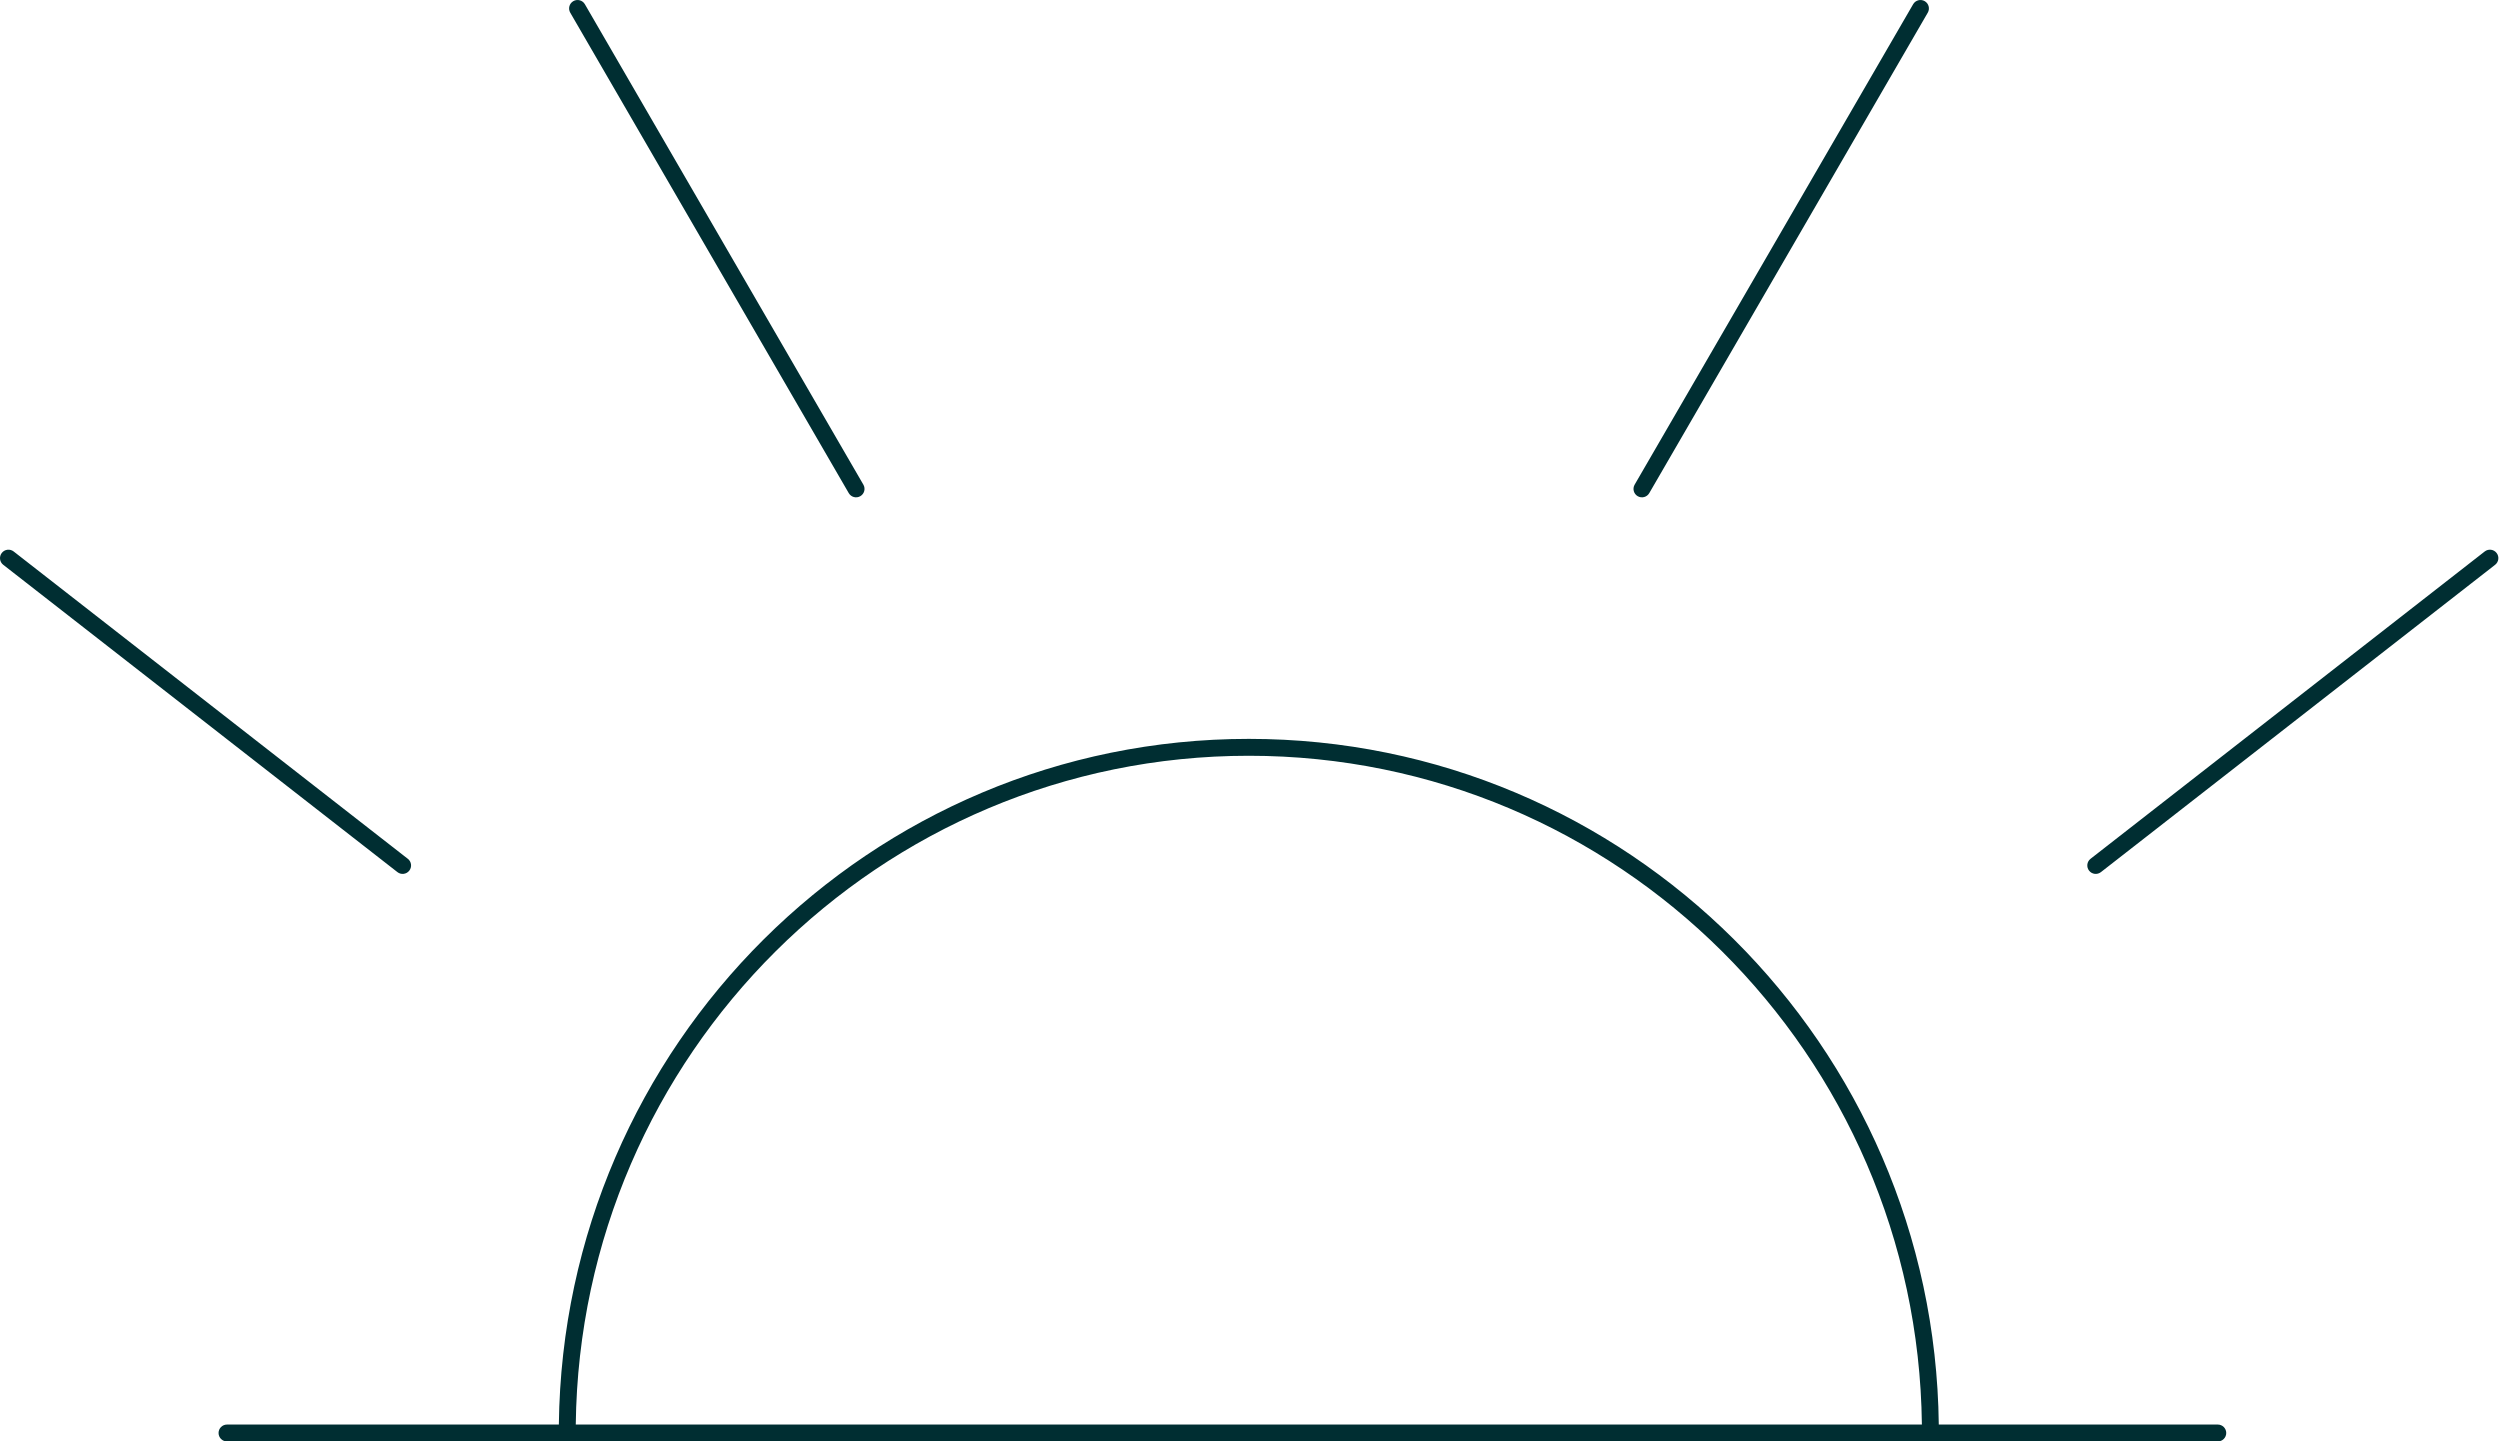 <svg width="111" height="64" viewBox="0 0 111 64" fill="none" xmlns="http://www.w3.org/2000/svg">
<g clip-path="url(#clip0_5993_5309)">
<path fill-rule="evenodd" clip-rule="evenodd" d="M25.455 0.051C25.634 -0.053 25.864 0.008 25.968 0.187L38.334 21.519C38.438 21.698 38.377 21.927 38.197 22.031C38.018 22.135 37.789 22.074 37.685 21.895L25.319 0.563C25.215 0.384 25.276 0.155 25.455 0.051ZM85.457 0.051C85.636 0.155 85.697 0.384 85.593 0.563L73.227 21.895C73.123 22.074 72.894 22.135 72.714 22.031C72.535 21.927 72.474 21.698 72.578 21.519L84.944 0.187C85.048 0.008 85.278 -0.053 85.457 0.051ZM0.079 24.551C0.207 24.387 0.442 24.358 0.606 24.485L18.107 38.131C18.271 38.258 18.3 38.494 18.172 38.657C18.045 38.82 17.809 38.85 17.646 38.722L0.144 25.077C-0.019 24.95 -0.048 24.714 0.079 24.551ZM110.848 24.551C110.976 24.714 110.946 24.95 110.783 25.077L93.281 38.722C93.118 38.85 92.882 38.82 92.755 38.657C92.628 38.494 92.657 38.258 92.82 38.131L110.322 24.485C110.485 24.358 110.721 24.387 110.848 24.551ZM24.813 63.25C25.013 46.403 38.649 32.806 55.448 32.806C72.247 32.806 85.883 46.403 86.082 63.25H98.47C98.677 63.25 98.845 63.418 98.845 63.625C98.845 63.832 98.677 64 98.47 64H10.079C9.872 64 9.704 63.832 9.704 63.625C9.704 63.418 9.872 63.25 10.079 63.25H24.813ZM25.564 63.25H85.332C85.133 46.813 71.828 33.556 55.448 33.556C39.068 33.556 25.763 46.813 25.564 63.25Z" fill="#002E32"/>
</g>
<defs>
<clipPath id="clip0_5993_5309">
<rect width="111" height="64" fill="white"/>
</clipPath>
</defs>
</svg>